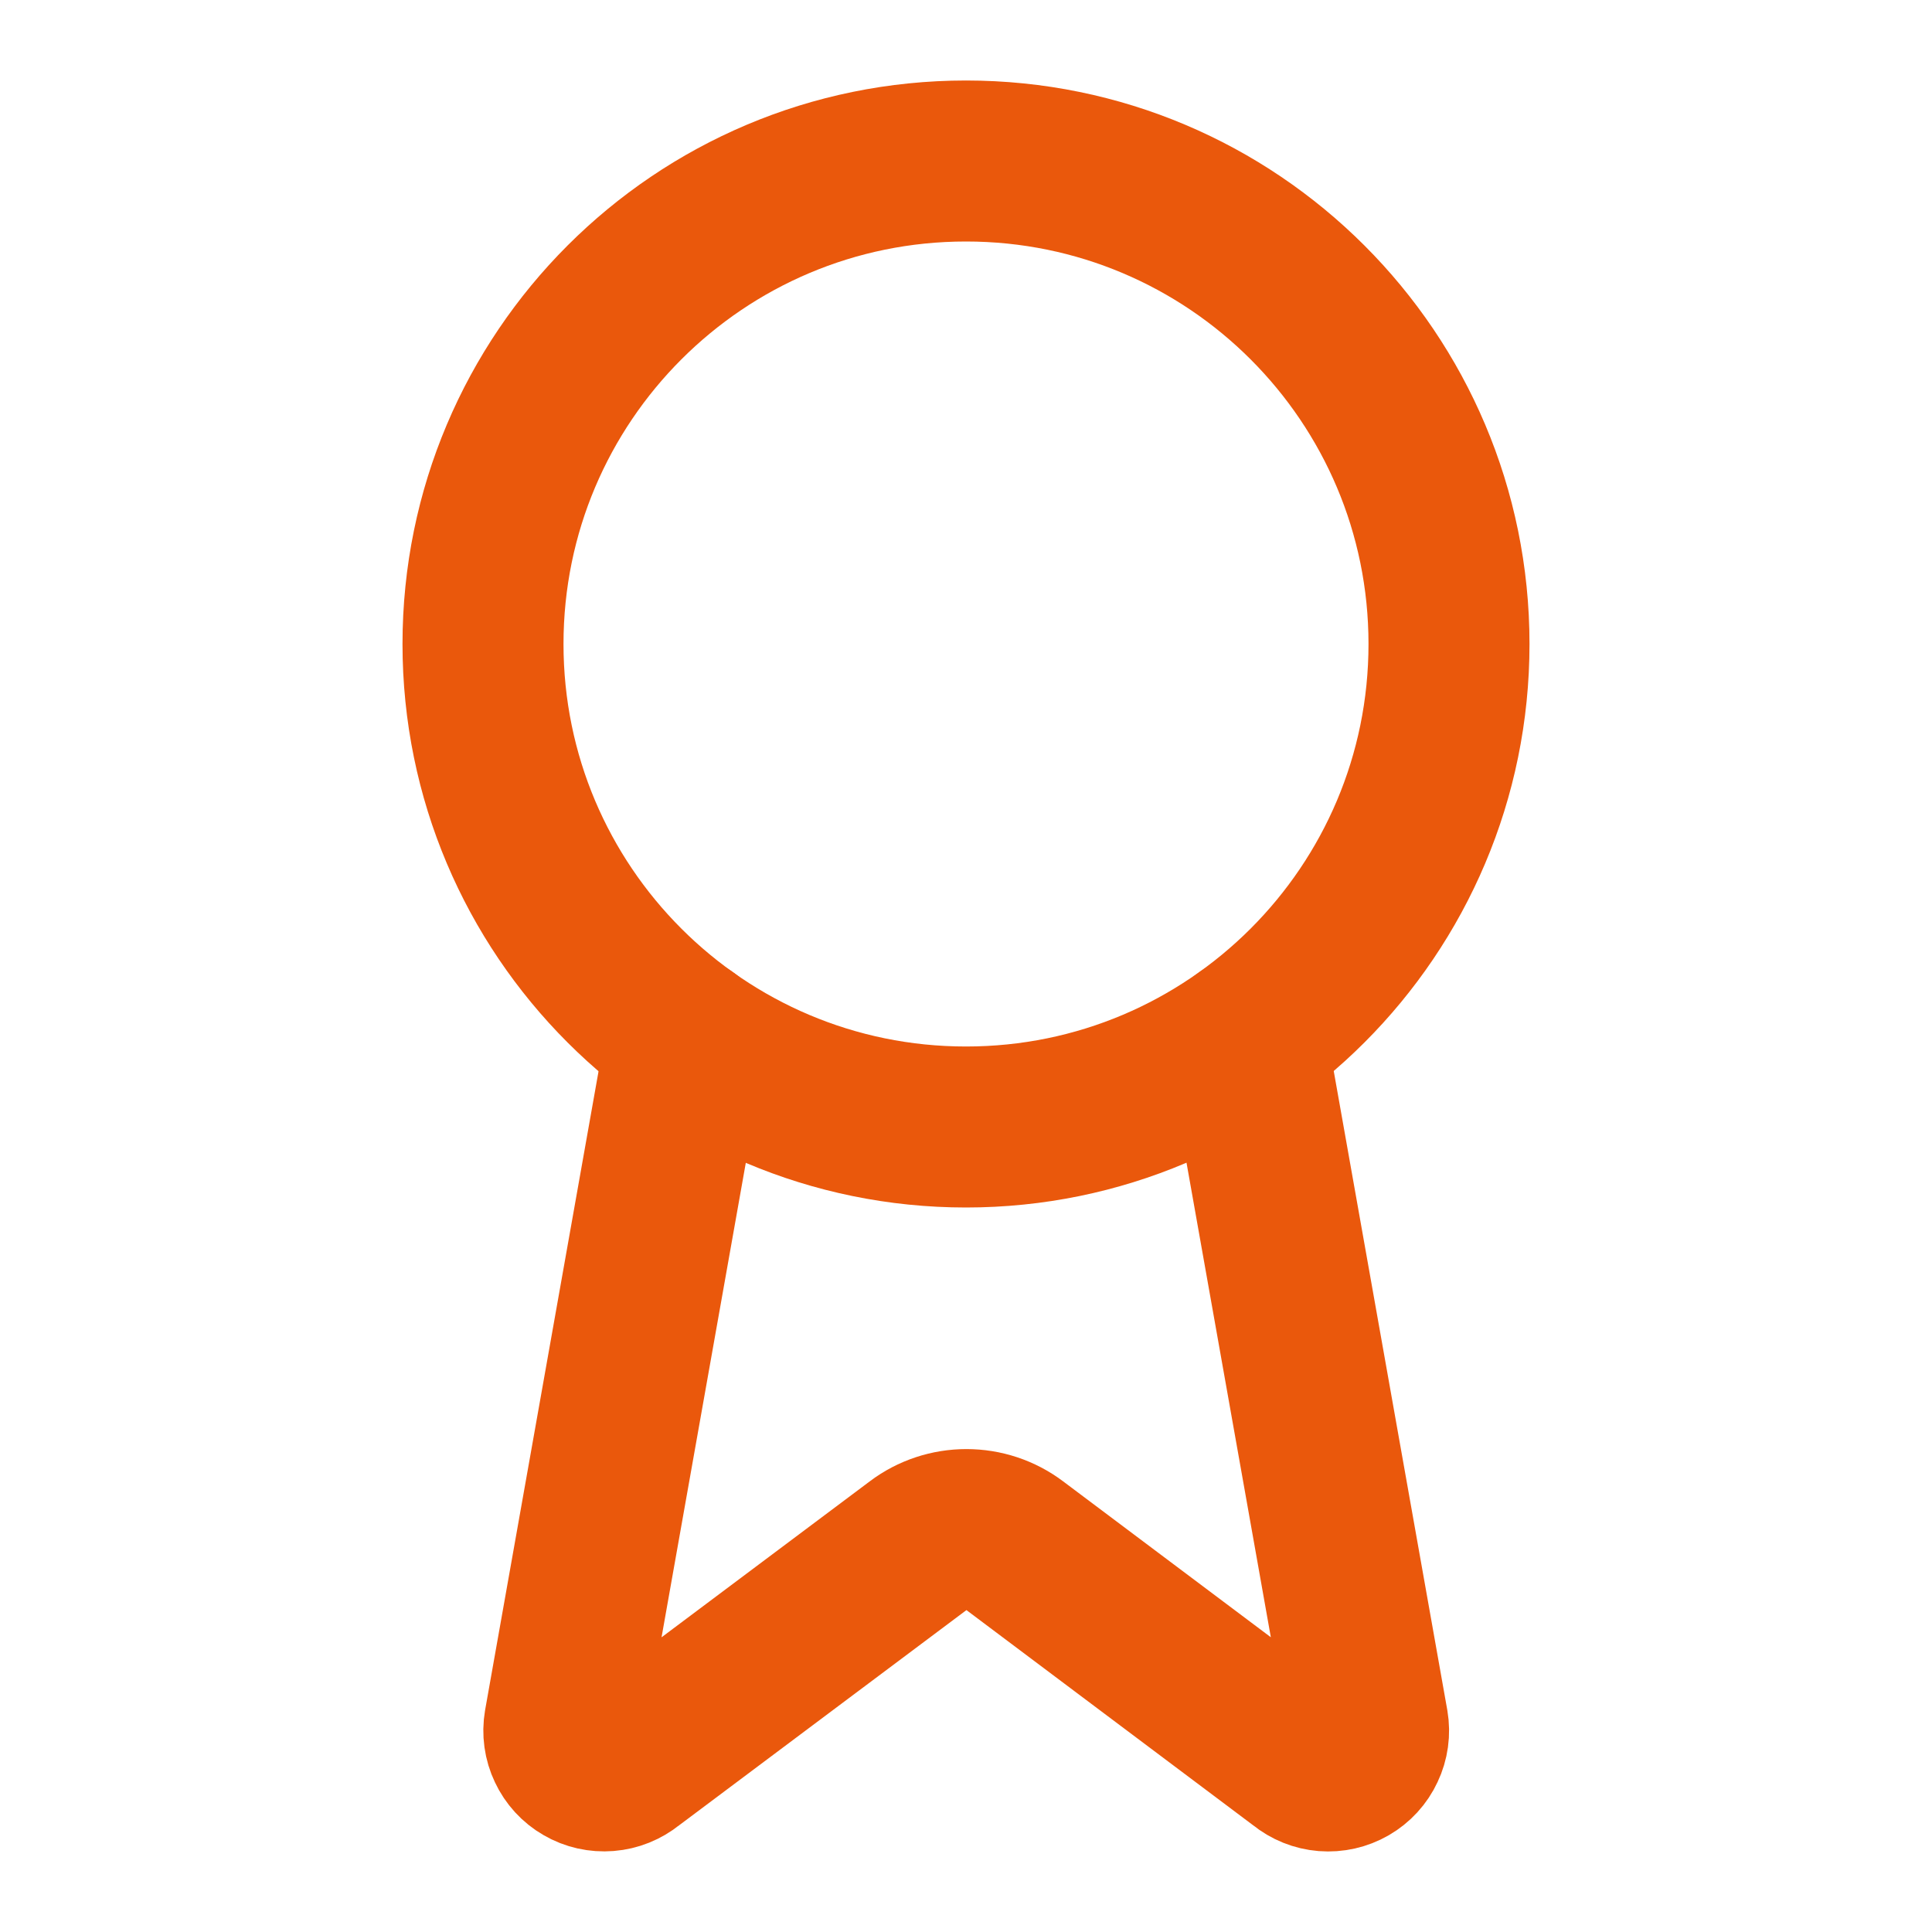 <svg width="24" height="24" viewBox="0 0 24 24" fill="none" xmlns="http://www.w3.org/2000/svg">
<path d="M15.479 12.891L16.994 21.417C17.011 21.517 16.997 21.62 16.953 21.712C16.91 21.805 16.84 21.881 16.752 21.932C16.664 21.983 16.562 22.006 16.46 21.998C16.359 21.99 16.262 21.951 16.184 21.887L12.604 19.2C12.431 19.07 12.221 19.001 12.005 19.001C11.79 19.001 11.579 19.07 11.407 19.2L7.821 21.886C7.742 21.95 7.646 21.989 7.544 21.997C7.443 22.005 7.341 21.983 7.253 21.931C7.165 21.881 7.095 21.804 7.052 21.712C7.008 21.62 6.994 21.517 7.011 21.417L8.525 12.891" stroke="#EA580C" stroke-width="2" stroke-linecap="round" stroke-linejoin="round"/>
<path d="M12 14C15.314 14 18 11.314 18 8C18 4.686 15.314 2 12 2C8.686 2 6 4.686 6 8C6 11.314 8.686 14 12 14Z" stroke="#EA580C" stroke-width="2" stroke-linecap="round" stroke-linejoin="round"/>
</svg>

